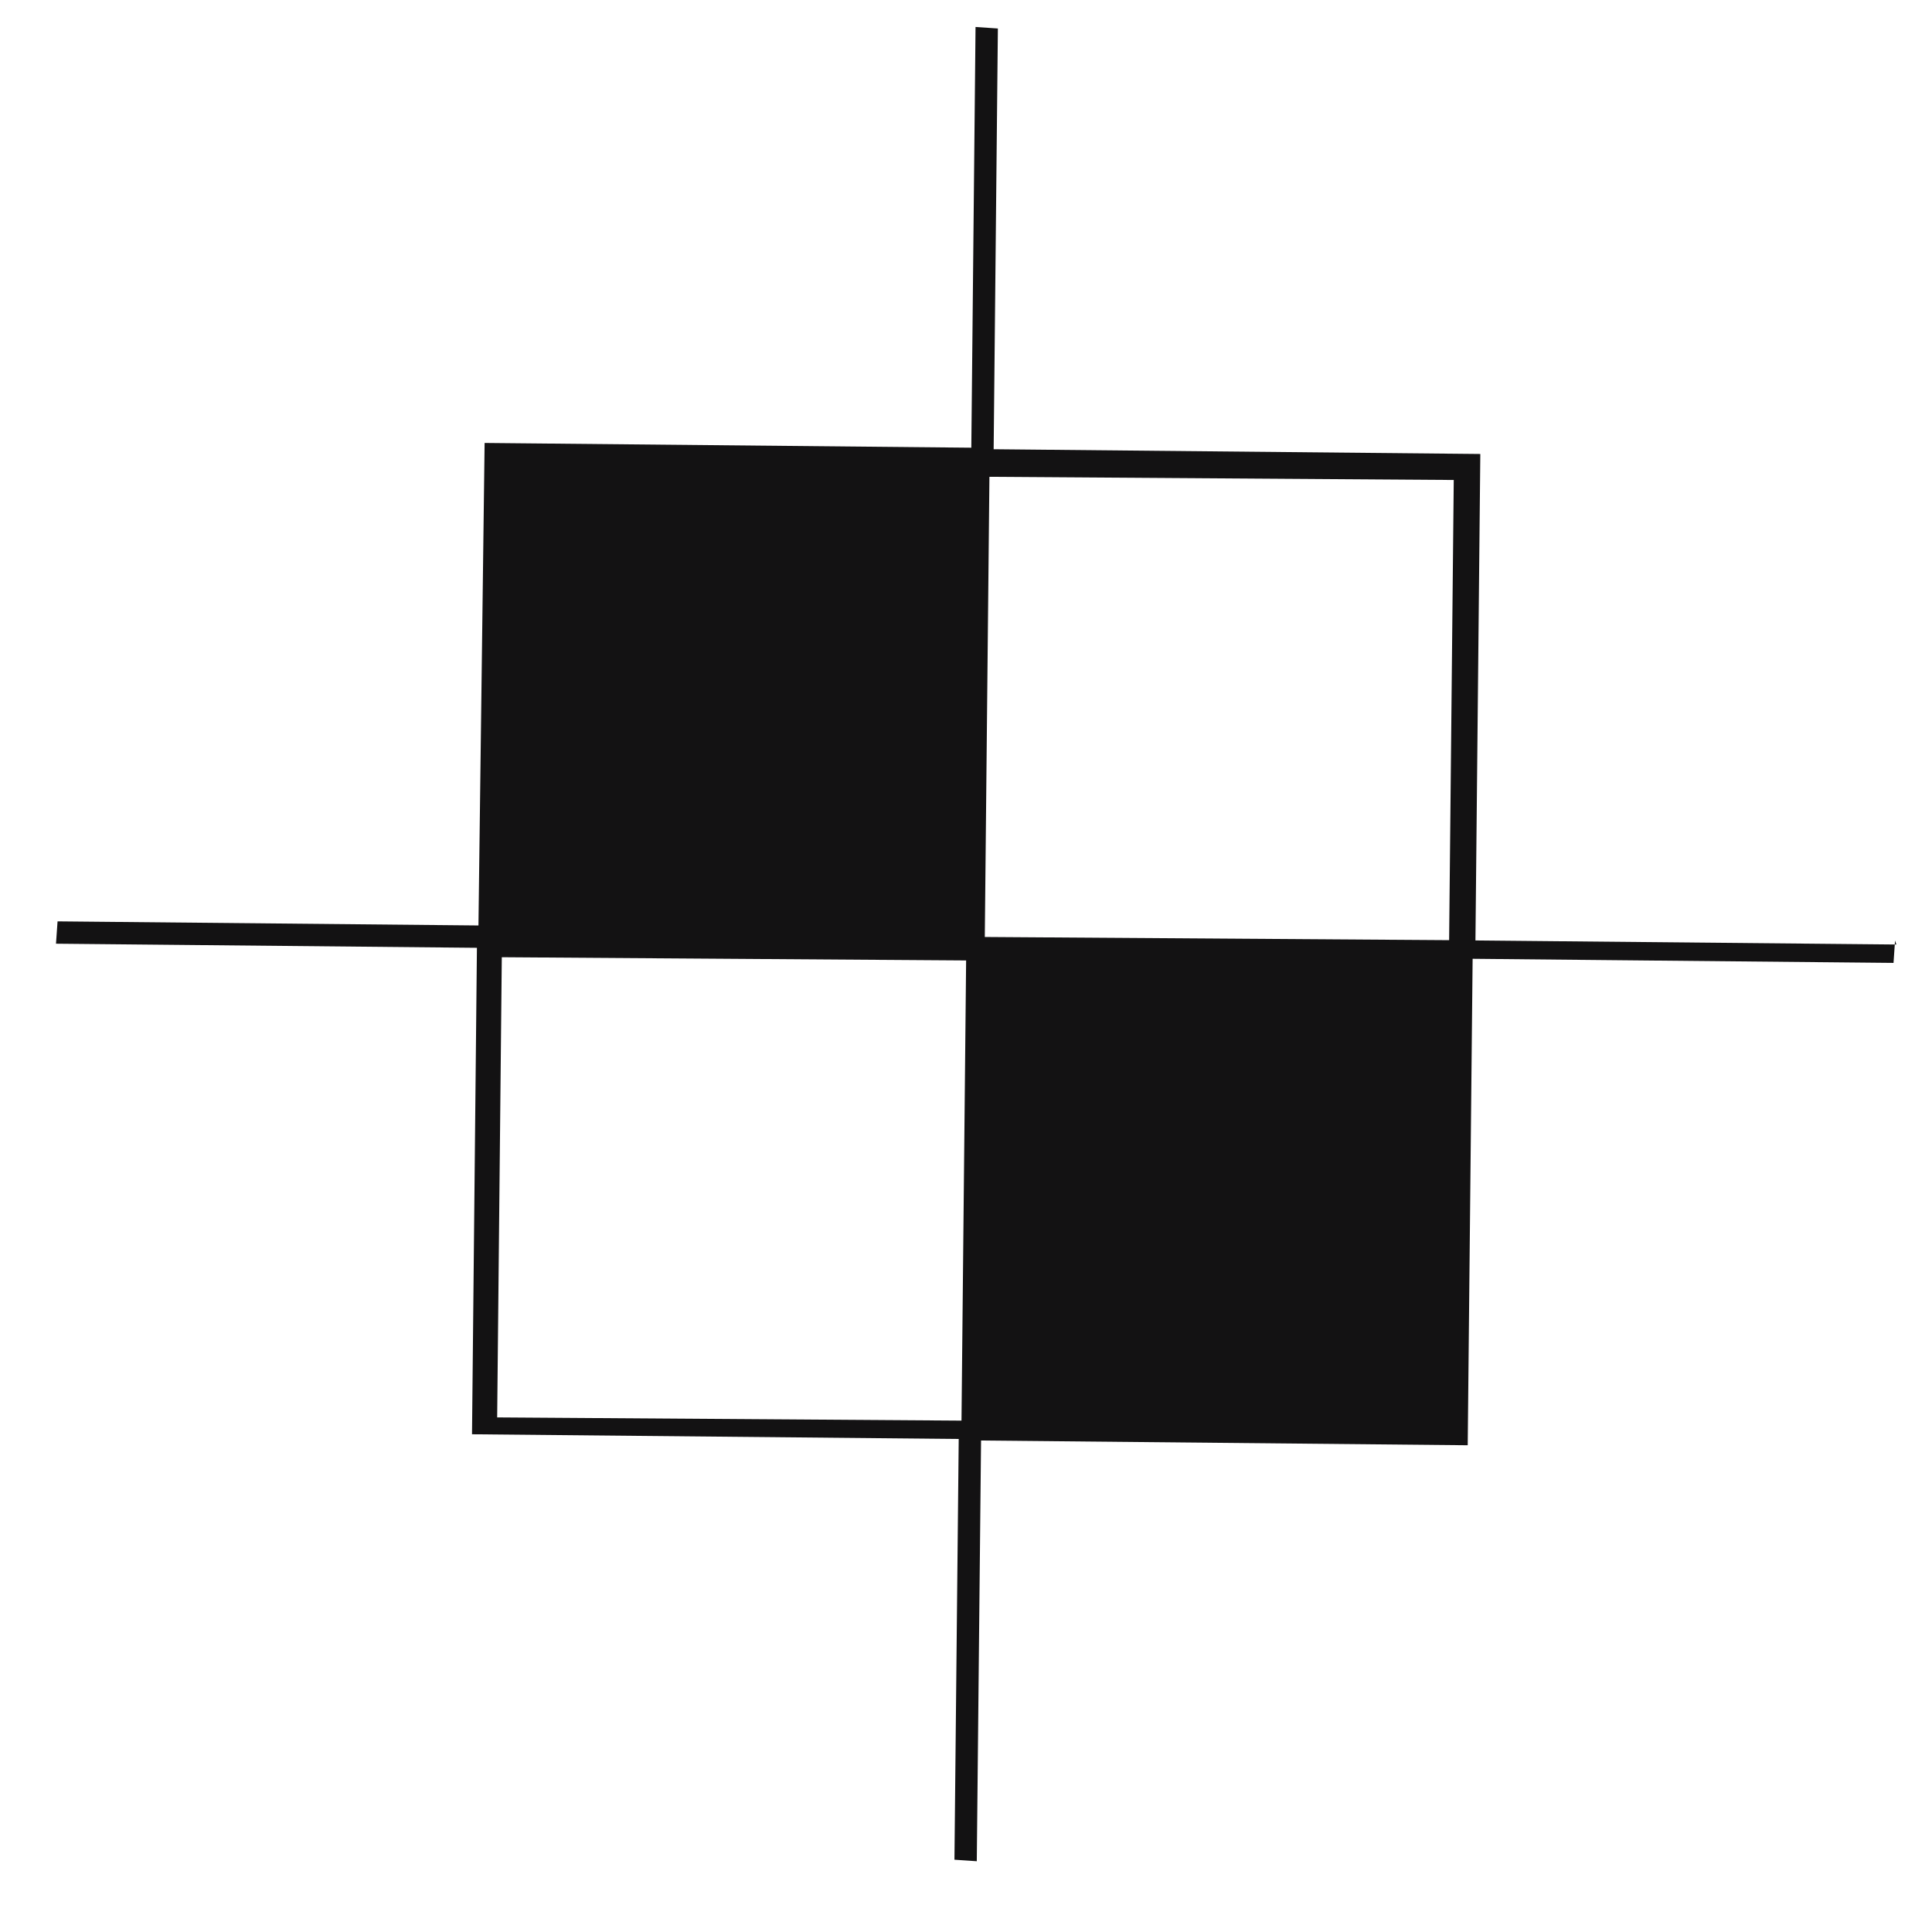 <svg width="48" height="48" viewBox="0 0 48 48" fill="none" xmlns="http://www.w3.org/2000/svg">
<path d="M47.114 23.466L36.657 23.365L36.778 11.279L24.687 11.161L24.792 0.708L24.237 0.67L24.132 11.123L12.04 11.005L11.887 22.993L1.43 22.891L1.391 23.446L11.849 23.548L11.727 35.634L23.819 35.751L23.713 46.204L24.268 46.242L24.374 35.789L36.465 35.907L36.587 23.821L47.044 23.923L47.082 23.368L47.114 23.466ZM36.118 11.925L36.003 23.358L24.467 23.279L24.582 11.846L36.118 11.925ZM12.352 35.215L12.467 23.782L24.003 23.862L23.888 35.295L12.352 35.215Z" fill="#131213"/>
</svg>
